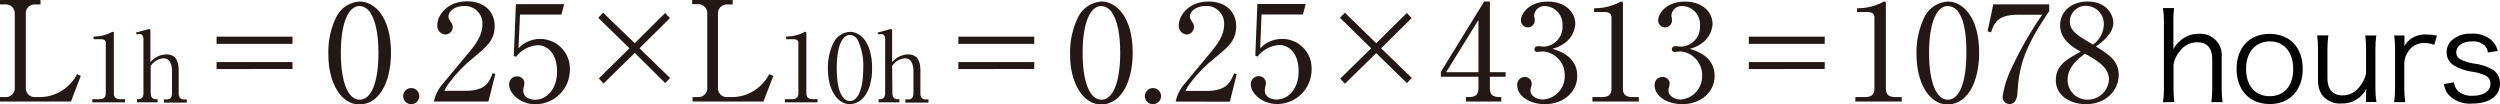 <?xml version="1.0" encoding="utf-8"?>
<!-- Generator: Adobe Illustrator 24.2.1, SVG Export Plug-In . SVG Version: 6.00 Build 0)  -->
<svg version="1.1" id="レイヤー_1" xmlns="http://www.w3.org/2000/svg" xmlns:xlink="http://www.w3.org/1999/xlink" x="0px"
	 y="0px" width="362.34px" height="15.1px" viewBox="0 0 362.34 15.1" style="enable-background:new 0 0 362.34 15.1;"
	 xml:space="preserve">
<style type="text/css">
	.st0{fill:#231815;}
</style>
<path class="st0" d="M11.71,11l-1.43,3.72H0v-0.65h0.7c0.713,0.082,1.358-0.431,1.439-1.144c0-0.002,0-0.004,0.001-0.006
	c0.005-0.08,0.005-0.16,0-0.24V2C2.177,1.317,1.678,0.723,1,0.64H0V0h5.87v0.65h-0.7C4.468,0.563,3.829,1.061,3.742,1.763
	C3.741,1.768,3.741,1.774,3.74,1.78c-0.005,0.087-0.005,0.173,0,0.26v10.64c-0.058,0.702,0.459,1.321,1.16,1.39h0.81
	c1.117,0.011,2.215-0.291,3.17-0.87c0.975-0.597,1.77-1.447,2.3-2.46L11.71,11z"/>
<path class="st0" d="M13.56,5.29h0.26c0.808-0.027,1.6-0.232,2.32-0.6c0.053-0.052,0.125-0.081,0.2-0.08c0.13,0,0.16,0.08,0.16,0.18
	v8.72c0,0.64,0.32,0.87,1,0.87h0.62v0.45h-4.74v-0.45h0.95c0.74,0,1-0.27,1-0.87V6.2c0-0.37-0.3-0.52-0.68-0.52h-1.09V5.29z"/>
<path class="st0" d="M21.84,13.53c0,0.52,0.27,0.85,0.71,0.85h0.3v0.45h-3v-0.45h0.23c0.43,0,0.71-0.3,0.71-0.85V5.61
	c0-0.36-0.17-0.69-0.61-0.69c-0.135,0.009-0.268,0.03-0.4,0.06l-0.07-0.26l1.81-0.5h0.15c0.072,0,0.13,0.058,0.13,0.13l0,0V9
	c0.573-0.672,1.398-1.077,2.28-1.12c1.38,0,1.82,0.92,1.82,2.33v3.35c0,0.51,0.24,0.85,0.71,0.85h0.46v0.46h-3.31v-0.46h0.46
	c0.44,0,0.71-0.31,0.71-0.85v-3.3c0-0.24,0-1.81-1.24-1.81c-0.758,0.056-1.444,0.468-1.85,1.11L21.84,13.53z"/>
<path class="st0" d="M31.39,6.36V5.31h11v1.05H31.39z M31.39,10.01V9h11v1L31.39,10.01z"/>
<path class="st0" d="M54.69,14c-0.666,0.709-1.588,1.123-2.56,1.15c-2.69,0-4.54-3.11-4.54-7.25c-0.069-1.941,0.354-3.867,1.23-5.6
	c0.674-1.215,1.923-2,3.31-2.08c2.06,0,4.54,2.1,4.54,7.45C56.67,8.3,56.65,12,54.69,14z M53.76,2
	c-0.305-0.639-0.925-1.068-1.63-1.13c-1.58,0-2.73,2.3-2.73,6.8c0,4.3,1.07,6.78,2.73,6.78s2.72-2.45,2.72-6.78
	C54.85,6.56,54.79,3.64,53.76,2z"/>
<path class="st0" d="M58.43,13.93c0-0.646,0.524-1.17,1.17-1.17c0.646,0,1.17,0.524,1.17,1.17s-0.524,1.17-1.17,1.17l0,0
	C58.954,15.1,58.43,14.576,58.43,13.93z"/>
<path class="st0" d="M62.88,14.72c0.173-0.802,0.514-1.559,1-2.22l4.24-5.09c1.37-1.64,1.8-2.77,1.8-3.88
	c0.074-1.394-0.996-2.585-2.39-2.66c-0.096-0.01-0.194-0.01-0.29,0C65.83,0.87,65,1.68,65,2.38c0,0.28,0.09,0.45,0.38,0.87
	c0.153,0.198,0.237,0.44,0.24,0.69C65.604,4.526,65.127,4.995,64.54,5c-0.677-0.043-1.194-0.622-1.16-1.3
	c0.005-0.02,0.005-0.04,0-0.06c0-1.45,1.45-3.45,4.32-3.45c2.48,0,4,1.49,4,3.57s-1.17,3-3,4.53c-1.352,1.076-2.559,2.323-3.59,3.71
	c-0.283,0.356-0.522,0.746-0.71,1.16h3c2.9,0,3.47-1.13,4-2.56l0.39,0.12l-1,4H62.88z"/>
<path class="st0" d="M75.15,7c1.63-1.735,4.358-1.82,6.092-0.19c0.844,0.793,1.333,1.892,1.358,3.05c0.005,0.083,0.005,0.167,0,0.25
	c0,2.761-2.239,5-5,5c-2.28,0-3.81-1.64-3.81-2.83c-0.045-0.622,0.423-1.164,1.045-1.209c0.005,0,0.01-0.001,0.015-0.001H75
	c0.509-0.004,0.939,0.375,1,0.88v0.11c-0.004,0.201-0.037,0.399-0.1,0.59c-0.05,0.175-0.07,0.358-0.06,0.54
	c0,0.85,0.89,1.27,1.71,1.27c1.64,0,3.19-1.49,3.19-4.1s-1.39-3.81-2.82-3.81c-1.245,0.09-2.392,0.709-3.15,1.7l-0.3-0.17l0.3-7.48
	h7l-0.4,1.52h-6L75.15,7z"/>
<path class="st0" d="M86.71,2.58l0.7-0.74L92,6.26l4.4-4.38l0.7,0.74L92.68,7l4.44,4.3l-0.71,0.74L92,7.67l-4.53,4.44l-0.68-0.75
	L91.23,7L86.71,2.58z"/>
<path class="st0" d="M112.08,11l-1.43,3.72h-10.27v-0.65h0.7c0.708,0.08,1.347-0.428,1.427-1.136
	c0.001-0.008,0.002-0.016,0.003-0.024c0.005-0.077,0.005-0.153,0-0.23V2c0.052-0.713-0.478-1.336-1.19-1.4h-1V0h5.87v0.65h-0.7
	c-0.708-0.082-1.348,0.426-1.429,1.134c0,0.002,0,0.004-0.001,0.006c-0.01,0.083-0.01,0.167,0,0.25v10.64
	c-0.069,0.698,0.442,1.32,1.14,1.388c0.007,0.001,0.014,0.001,0.02,0.002h0.82c1.114,0.009,2.208-0.292,3.16-0.87
	c0.977-0.595,1.772-1.445,2.3-2.46L112.08,11z"/>
<path class="st0" d="M113.94,5.29h0.25c0.811-0.027,1.607-0.232,2.33-0.6c0.053-0.052,0.125-0.081,0.2-0.08
	c0.13,0,0.15,0.08,0.15,0.18v8.72c0,0.64,0.33,0.87,1,0.87h0.63v0.45h-4.74v-0.45h0.95c0.74,0,1-0.27,1-0.87V6.2
	c0-0.37-0.3-0.52-0.68-0.52h-1.09V5.29z"/>
<path class="st0" d="M125,14.29c-0.471,0.5-1.123,0.792-1.81,0.81c-1.89,0-3.2-2.19-3.2-5.11c-0.039-1.359,0.26-2.705,0.87-3.92
	c0.482-0.851,1.363-1.401,2.34-1.46c1.45,0,3.2,1.48,3.2,5.25C126.42,10.31,126.41,12.91,125,14.29z M124.35,5.85
	c-0.22-0.449-0.661-0.75-1.16-0.79c-1.11,0-1.92,1.62-1.92,4.8s0.76,4.78,1.92,4.78s1.93-1.75,1.93-4.78
	c0.06-1.375-0.204-2.745-0.77-4V5.85z"/>
<path class="st0" d="M129.34,13.53c0,0.52,0.27,0.85,0.71,0.85h0.3v0.45h-3v-0.45h0.23c0.43,0,0.71-0.3,0.71-0.85V5.61
	c0-0.36-0.17-0.69-0.61-0.69c-0.135,0.009-0.268,0.03-0.4,0.06l-0.07-0.26l1.81-0.5c0.05-0.009,0.1-0.009,0.15,0
	c0.072,0,0.13,0.058,0.13,0.13c0,0,0,0,0,0l0,0V9c0.573-0.672,1.398-1.077,2.28-1.12c1.38,0,1.82,0.92,1.82,2.33v3.35
	c0,0.51,0.25,0.85,0.72,0.85h0.45v0.46h-3.35v-0.46h0.46c0.44,0,0.71-0.31,0.71-0.85v-3.3c0-0.24,0-1.81-1.23-1.81
	c-0.759,0.059-1.447,0.47-1.86,1.11L129.34,13.53z"/>
<path class="st0" d="M138.9,6.36V5.31h11v1.05H138.9z M138.9,10.01V9h11v1L138.9,10.01z"/>
<path class="st0" d="M162.19,14c-0.665,0.711-1.587,1.125-2.56,1.15c-2.68,0-4.54-3.11-4.54-7.25c-0.056-1.923,0.367-3.83,1.23-5.55
	c0.665-1.23,1.914-2.034,3.31-2.13c2.06,0,4.54,2.1,4.54,7.45C164.17,8.3,164.15,12,162.19,14z M161.27,2
	c-0.307-0.641-0.931-1.072-1.64-1.13c-1.57,0-2.72,2.3-2.72,6.8c0,4.3,1.07,6.78,2.72,6.78s2.73-2.48,2.73-6.78
	C162.36,6.56,162.3,3.64,161.27,2z"/>
<path class="st0" d="M165.93,13.93c0.005-0.648,0.532-1.17,1.18-1.17c0.646,0,1.17,0.524,1.17,1.17s-0.524,1.17-1.17,1.17l0,0
	c-0.646,0.006-1.174-0.514-1.18-1.16C165.93,13.937,165.93,13.933,165.93,13.93z"/>
<path class="st0" d="M170.39,14.72c0.169-0.804,0.51-1.561,1-2.22l4.23-5.09c1.38-1.64,1.8-2.77,1.8-3.88
	c0.078-1.39-0.985-2.58-2.374-2.658c-0.015-0.001-0.031-0.002-0.046-0.002c-0.093-0.01-0.187-0.01-0.28,0
	c-1.42,0-2.26,0.81-2.26,1.51c0,0.29,0.1,0.45,0.38,0.87c0.36,0.49,0.254,1.178-0.236,1.538C172.428,4.917,172.218,4.991,172,5
	c-0.673-0.037-1.188-0.613-1.151-1.285c0-0.005,0.001-0.01,0.001-0.015V3.67c0-1.45,1.46-3.45,4.32-3.45c2.48,0,4,1.49,4,3.58
	s-1.17,3-3,4.52c-1.372,1.069-2.599,2.313-3.65,3.7c-0.28,0.359-0.518,0.748-0.71,1.16h3c2.91,0,3.47-1.13,4.06-2.56l0.38,0.12l-1,4
	L170.39,14.72z"/>
<path class="st0" d="M182.65,7c0.818-0.868,1.958-1.36,3.15-1.36c2.341-0.033,4.267,1.838,4.3,4.179c0,0.004,0,0.007,0,0.011
	c0.005,0.083,0.005,0.167,0,0.25c0,2.761-2.239,5-5,5c-2.28,0-3.82-1.64-3.82-2.83c-0.04-0.628,0.437-1.17,1.066-1.21
	c0.001,0,0.003,0,0.004,0h0.12c0.509-0.004,0.939,0.375,1,0.88c0.005,0.036,0.005,0.073,0,0.11c0.002,0.201-0.032,0.401-0.1,0.59
	c-0.04,0.177-0.06,0.358-0.06,0.54c0,0.85,0.89,1.27,1.72,1.27c1.63,0,3.19-1.49,3.19-4.1s-1.39-3.81-2.83-3.81
	c-1.243,0.095-2.388,0.713-3.15,1.7l-0.3-0.17l0.3-7.47h7l-0.4,1.52h-6L182.65,7z"/>
<path class="st0" d="M194.21,2.58l0.71-0.74l4.54,4.42l4.44-4.38l0.7,0.74L200.18,7l4.44,4.3l-0.71,0.74l-4.45-4.34l-4.53,4.44
	l-0.68-0.75L198.73,7L194.21,2.58z"/>
<path class="st0" d="M215.94,0.22v10.24h2.28v0.66h-2.28v1.72c0,1.23,0.89,1.23,1.65,1.23v0.65h-5.12v-0.65h0.4
	c0.92,0,1.41-0.3,1.41-1.23v-1.72h-5.45v-0.7l6.28-10.2H215.94z M209.6,10.46h4.68V2.89L209.6,10.46z"/>
<path class="st0" d="M228.6,11c0,2.42-2.08,4.1-4.7,4.1c-2.08,0-4-1.11-4-2.75c-0.04-0.621,0.429-1.157,1.05-1.2H221
	c0.522-0.002,0.958,0.399,1,0.92l0,0c0.011,0.217-0.03,0.433-0.12,0.63c-0.04,0.15-0.06,0.305-0.06,0.46c0,0.7,0.85,1.27,1.82,1.27
	c1.796-0.122,3.181-1.63,3.15-3.43c0.07-1.843-1.331-3.412-3.17-3.55c-0.12,0-0.67,0.08-0.79,0.08
	c-0.213,0.029-0.41-0.12-0.439-0.334c0-0.002-0.001-0.004-0.001-0.006V7.13c0.005-0.239,0.201-0.43,0.44-0.43l0,0
	c0.13-0.015,0.26-0.015,0.39,0c0.164,0.04,0.332,0.06,0.5,0.06c1.573-0.059,2.801-1.381,2.742-2.954
	c-0.001-0.015-0.001-0.031-0.002-0.046v0.02c0.133-1.462-0.939-2.758-2.4-2.9H224c-0.808-0.094-1.541,0.482-1.64,1.29l0,0
	c-0.005,0.067-0.005,0.133,0,0.2c0.052,0.172,0.079,0.35,0.08,0.53c0.039,0.552-0.378,1.031-0.93,1.07
	c-0.552,0.039-1.031-0.378-1.07-0.93l0,0c-0.005-0.033-0.005-0.067,0-0.1c0-1.09,1.32-2.71,3.88-2.71s4,1.54,4,3.24
	c-0.059,1.015-0.537,1.96-1.32,2.61c-0.585,0.477-1.268,0.818-2,1C225.85,7.33,228.6,8.12,228.6,11z"/>
<path class="st0" d="M231.05,1.19h0.36c1.146-0.039,2.269-0.329,3.29-0.85c0.084-0.072,0.189-0.114,0.3-0.12
	c0.18,0,0.22,0.12,0.22,0.27v12.35c0,0.91,0.46,1.23,1.41,1.23h0.89v0.65h-6.72v-0.65h1.35c1.05,0,1.41-0.38,1.41-1.23V2.48
	c0-0.52-0.42-0.74-1-0.74h-1.53L231.05,1.19z"/>
<path class="st0" d="M248.51,11c0,2.42-2.08,4.1-4.7,4.1c-2.08,0-4-1.11-4-2.75c-0.04-0.621,0.429-1.157,1.05-1.2H241
	c0.522-0.002,0.958,0.399,1,0.92l0,0c0.001,0.216-0.04,0.43-0.12,0.63c-0.049,0.148-0.07,0.304-0.06,0.46c0,0.7,0.84,1.27,1.81,1.27
	c1.764-0.162,3.104-1.659,3.07-3.43c0.07-1.843-1.331-3.412-3.17-3.55c-0.12,0-0.67,0.08-0.79,0.08
	c-0.213,0.029-0.41-0.12-0.439-0.334c0-0.002-0.001-0.004-0.001-0.006V7.13c0.011-0.241,0.209-0.43,0.45-0.43l0,0
	c0.13-0.015,0.26-0.015,0.39,0c0.164,0.04,0.332,0.06,0.5,0.06c1.573-0.053,2.805-1.371,2.752-2.944
	c-0.001-0.019-0.001-0.037-0.002-0.056v0.02c0.134-1.459-0.933-2.753-2.39-2.9h-0.11c-0.808-0.094-1.541,0.482-1.64,1.29l0,0
	c-0.015,0.066-0.015,0.134,0,0.2c0.052,0.172,0.079,0.35,0.08,0.53c0.039,0.552-0.378,1.031-0.93,1.07
	c-0.552,0.039-1.031-0.378-1.07-0.93v-0.1c0-1.09,1.31-2.71,3.88-2.71s4,1.54,4,3.24c-0.056,1.017-0.531,1.965-1.31,2.62
	c-0.586,0.475-1.269,0.816-2,1C245.77,7.33,248.51,8.12,248.51,11z"/>
<path class="st0" d="M253.47,6.36V5.31h11v1.05H253.47z M253.47,10.01V9h11v1L253.47,10.01z"/>
<path class="st0" d="M269.17,1.19h0.36c1.146-0.039,2.269-0.329,3.29-0.85c0.081-0.07,0.183-0.112,0.29-0.12
	c0.18,0,0.22,0.12,0.22,0.27v12.35c0,0.91,0.46,1.23,1.41,1.23h0.89v0.65h-6.72v-0.65h1.35c1.05,0,1.41-0.38,1.41-1.23V2.48
	c0-0.52-0.42-0.74-1-0.74h-1.53L269.17,1.19z"/>
<path class="st0" d="M284.88,14c-0.67,0.709-1.595,1.122-2.57,1.15c-2.68,0-4.54-3.11-4.54-7.25c-0.059-1.94,0.363-3.864,1.23-5.6
	c0.678-1.211,1.925-1.995,3.31-2.08c2.06,0,4.54,2.1,4.54,7.45C286.85,8.3,286.83,12,284.88,14z M284,2
	c-0.316-0.656-0.963-1.089-1.69-1.13c-1.57,0-2.72,2.3-2.72,6.8c0,4.3,1.07,6.78,2.72,6.78S285,12,285,7.67C285,6.56,285,3.64,284,2
	z"/>
<path class="st0" d="M297,1.61c-3.47,5.13-4.34,7.72-4.6,11.75c0,0.51-0.12,1.72-1.15,1.72c-0.552,0.001-1.001-0.446-1.001-0.999
	c0-0.017,0-0.034,0.001-0.051l0,0c0.207-1.44,0.642-2.837,1.29-4.14c1.256-2.706,2.741-5.298,4.44-7.75h-3.59
	c-2.91,0-3.39,1.29-3.82,2.55l-0.5-0.15l0.83-3.91h8.1V1.61z"/>
<path class="st0" d="M298.58,3.67c0-1.93,1.56-3.45,4-3.45c2.81,0,3.72,2,3.72,3.07c0,1.63-1.7,2.85-2.53,3.45
	c1.9,1.15,3.31,2.1,3.31,4.1c0,2.28-1.86,4.26-4.76,4.26c-2.24,0-4.36-1.23-4.36-3.47s1.69-3.09,3.61-4.14
	C300.5,6.88,298.58,5.79,298.58,3.67z M299.67,11.57c-0.011,1.572,1.248,2.858,2.82,2.88h0.09c1.648-0.003,3.005-1.295,3.09-2.94
	c0-1.84-2-2.91-3.49-3.72C301.25,8.48,299.67,9.65,299.67,11.57L299.67,11.57z M304.92,3.57c0.062-1.44-1.055-2.658-2.495-2.72
	c-0.002,0-0.003,0-0.005,0h-0.08c-1.253-0.039-2.301,0.945-2.34,2.198c0,0.001,0,0.001,0,0.002v0.11c0,1.38,1.17,2,3.35,3.31
	c0.947-0.66,1.529-1.727,1.57-2.88L304.92,3.57z"/>
<path d="M313.5,14.82c0.094-0.662,0.138-1.331,0.13-2V3.17c0.007-0.669-0.036-1.338-0.13-2h1.6c-0.089,0.666-0.123,1.338-0.1,2.01
	v3.05c0.02,0.3,0.02,0.6,0,0.9c0.246-0.474,0.587-0.892,1-1.23c0.738-0.667,1.705-1.025,2.7-1c1.696-0.13,3.176,1.139,3.307,2.835
	c0.014,0.181,0.012,0.364-0.007,0.545v4.52c-0.006,0.669,0.038,1.337,0.13,2h-1.62c0.092-0.663,0.132-1.331,0.12-2V8.53
	c0-1.57-0.77-2.41-2.17-2.41c-1.009,0-1.955,0.488-2.54,1.31c-0.457,0.542-0.767,1.193-0.9,1.89v3.46
	c-0.005,0.669,0.035,1.337,0.12,2L313.5,14.82z"/>
<path d="M324.16,10c0-3.11,1.87-5.09,4.8-5.09s4.79,2,4.79,5.07s-1.87,5.1-4.77,5.1S324.16,13.09,324.16,10z M325.54,10
	c0,2.44,1.32,3.94,3.42,3.94s3.41-1.5,3.41-3.93S331.07,6,329,6s-3.46,1.51-3.46,3.94V10z"/>
<path d="M342.93,13.64c-0.001-0.265,0.019-0.529,0.06-0.79c-0.694,1.362-2.112,2.2-3.64,2.15c-1.127,0.083-2.217-0.424-2.88-1.34
	c-0.364-0.634-0.541-1.359-0.51-2.09V7.13c0.011-0.669-0.029-1.337-0.12-2h1.62c-0.092,0.663-0.135,1.331-0.13,2v4.2
	c0,1.6,0.78,2.5,2.18,2.5c1.048-0.003,2.023-0.538,2.59-1.42c0.418-0.524,0.702-1.142,0.83-1.8V7.14c0.008-0.669-0.032-1.337-0.12-2
	h1.6c-0.093,0.663-0.136,1.331-0.13,2v5.64c-0.006,0.67,0.045,1.339,0.15,2h-1.5L342.93,13.64z"/>
<path d="M352.81,6.5c-0.463-0.176-0.954-0.268-1.45-0.27c-0.877-0.025-1.709,0.387-2.22,1.1c-0.413,0.508-0.648,1.136-0.67,1.79
	v3.68c-0.004,0.669,0.04,1.337,0.13,2H347c0.084-0.663,0.127-1.331,0.13-2V7.14c0.008-0.669-0.035-1.338-0.13-2h1.49v1
	c0,0.14,0,0.41,0,0.54c0.239-0.443,0.582-0.82,1-1.1c0.628-0.411,1.37-0.614,2.12-0.58c0.537-0.001,1.073,0.053,1.6,0.16L352.81,6.5
	z"/>
<path d="M355.67,11.93c0.044,0.504,0.272,0.973,0.64,1.32c0.593,0.457,1.333,0.682,2.08,0.63c1.57,0,2.56-0.67,2.56-1.73
	c0.032-0.448-0.183-0.877-0.56-1.12c-0.659-0.347-1.379-0.565-2.12-0.64c-0.945-0.128-1.853-0.448-2.67-0.94
	c-0.636-0.416-1.014-1.13-1-1.89c0.006-0.666,0.288-1.3,0.78-1.75c0.778-0.661,1.781-0.994,2.8-0.93
	c1.017-0.073,2.025,0.234,2.83,0.86c0.504,0.422,0.855,0.999,1,1.64l-1.43,0.23c-0.032-0.375-0.191-0.727-0.45-1
	c-0.513-0.458-1.195-0.68-1.88-0.61C356.94,6,356,6.64,356,7.6c-0.011,0.424,0.228,0.815,0.61,1c0.63,0.31,1.305,0.52,2,0.62
	c1.017,0.112,1.995,0.454,2.86,1c0.561,0.462,0.881,1.154,0.87,1.88c0,1.8-1.53,2.91-4,2.91c-1.345,0.131-2.672-0.39-3.57-1.4
	c-0.289-0.427-0.483-0.911-0.57-1.42L355.67,11.93z"/>
</svg>
